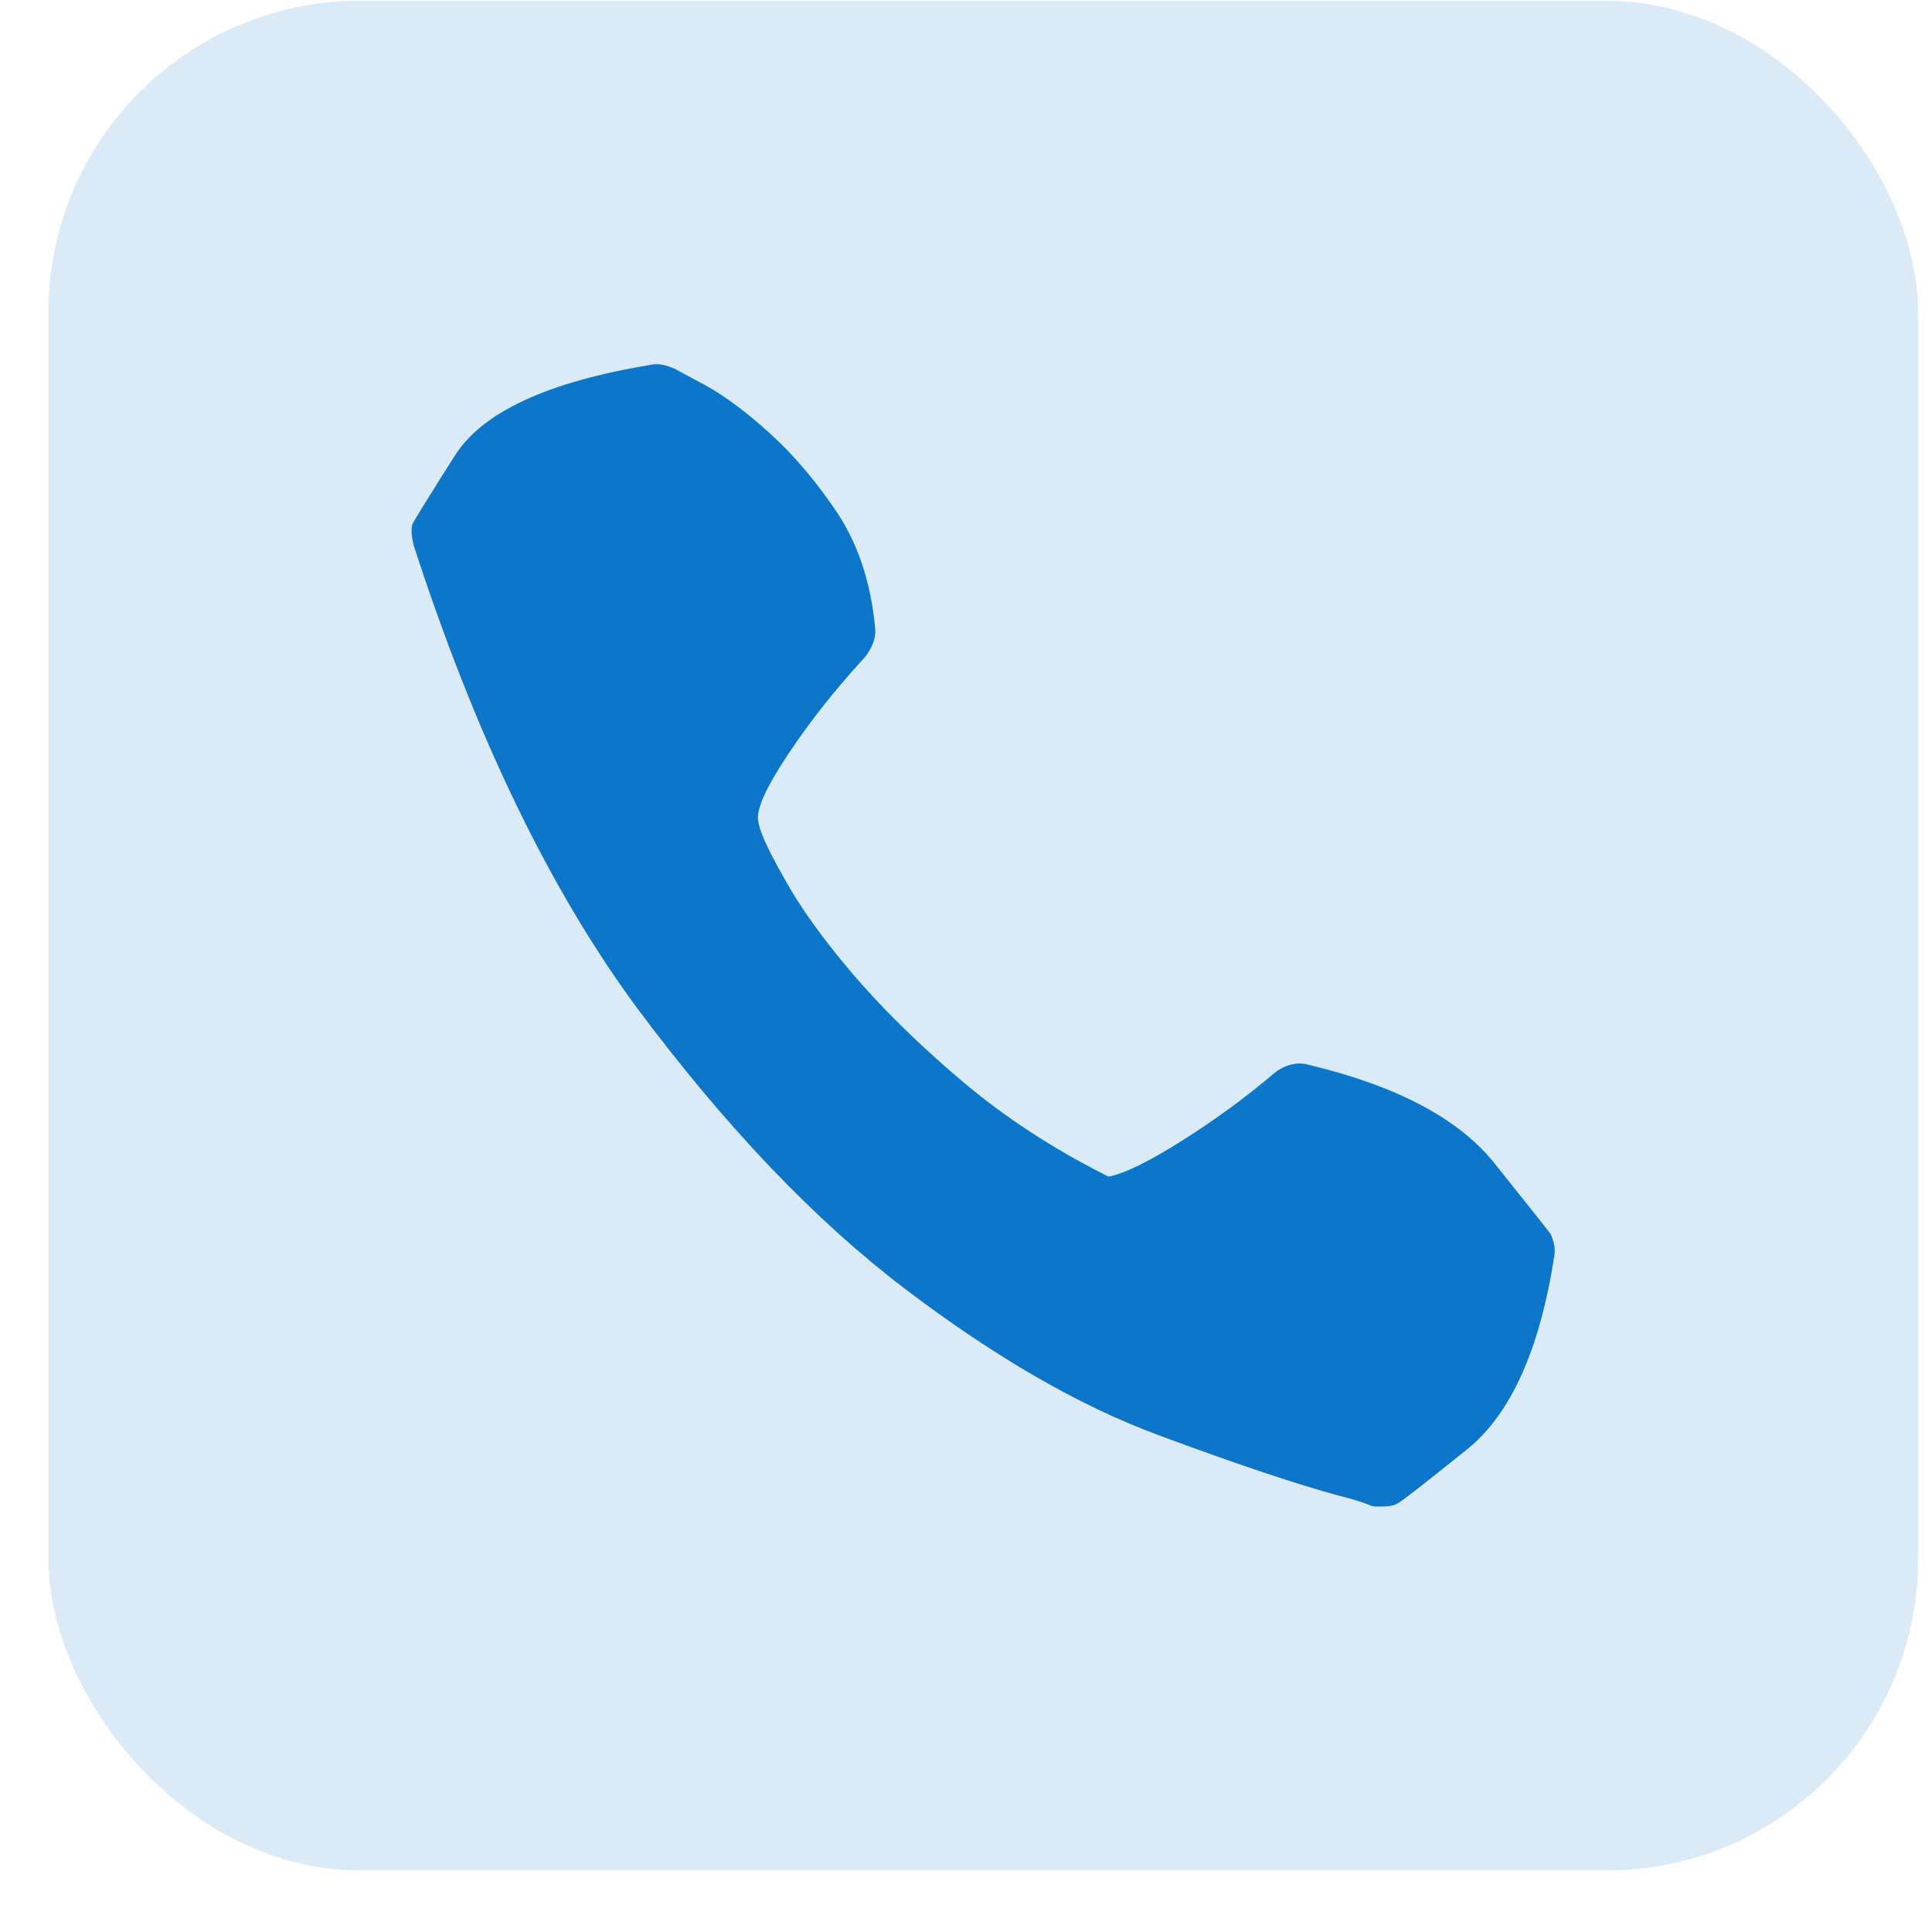 <svg xmlns="http://www.w3.org/2000/svg" fill="none" viewBox="0 0 31 31" height="31" width="31">
<rect fill-opacity="0.15" fill="#0C77CA" rx="5" height="30" width="30" y="0.013" x="0.777"></rect>
<g clip-path="url(#clip0_144_307)">
<path fill="#0C77CA" d="M14.039 10.052C13.973 9.362 13.778 8.763 13.453 8.255C13.114 7.748 12.756 7.321 12.378 6.976C12.001 6.631 11.649 6.367 11.324 6.185C11.011 6.016 10.842 5.925 10.816 5.912C10.751 5.886 10.689 5.866 10.63 5.853C10.572 5.84 10.51 5.84 10.445 5.853C8.791 6.126 7.743 6.611 7.3 7.308C6.858 8.005 6.63 8.373 6.617 8.412C6.604 8.464 6.6 8.519 6.607 8.578C6.613 8.636 6.623 8.692 6.636 8.744C7.626 11.803 8.824 14.284 10.23 16.185C11.649 18.086 13.078 19.584 14.517 20.677C15.956 21.771 17.307 22.552 18.57 23.021C19.833 23.49 20.803 23.815 21.48 23.998C21.584 24.024 21.678 24.05 21.763 24.076C21.848 24.102 21.923 24.128 21.988 24.154C22.014 24.167 22.043 24.173 22.076 24.173C22.108 24.173 22.144 24.173 22.183 24.173C22.222 24.173 22.264 24.17 22.31 24.164C22.356 24.157 22.398 24.141 22.437 24.115C22.476 24.102 22.844 23.815 23.541 23.255C24.237 22.695 24.703 21.667 24.937 20.169C24.95 20.104 24.95 20.039 24.937 19.974C24.924 19.909 24.904 19.85 24.878 19.798C24.852 19.759 24.553 19.382 23.98 18.666C23.407 17.949 22.411 17.422 20.992 17.084C20.901 17.058 20.806 17.058 20.709 17.084C20.611 17.11 20.523 17.155 20.445 17.22C20.002 17.598 19.514 17.956 18.98 18.294C18.446 18.633 18.049 18.828 17.788 18.88C16.903 18.438 16.115 17.923 15.425 17.337C14.735 16.752 14.149 16.175 13.667 15.609C13.186 15.043 12.821 14.531 12.574 14.076C12.313 13.62 12.177 13.314 12.164 13.158C12.137 12.975 12.3 12.621 12.652 12.093C13.003 11.566 13.414 11.048 13.882 10.54C13.934 10.475 13.977 10.401 14.009 10.316C14.042 10.231 14.052 10.143 14.039 10.052Z"></path>
</g>
<defs>
<clipPath id="clip0_144_307">
<rect transform="matrix(1 0 0 -1 5.777 25.013)" fill="white" height="20" width="20"></rect>
</clipPath>
</defs>
</svg>
